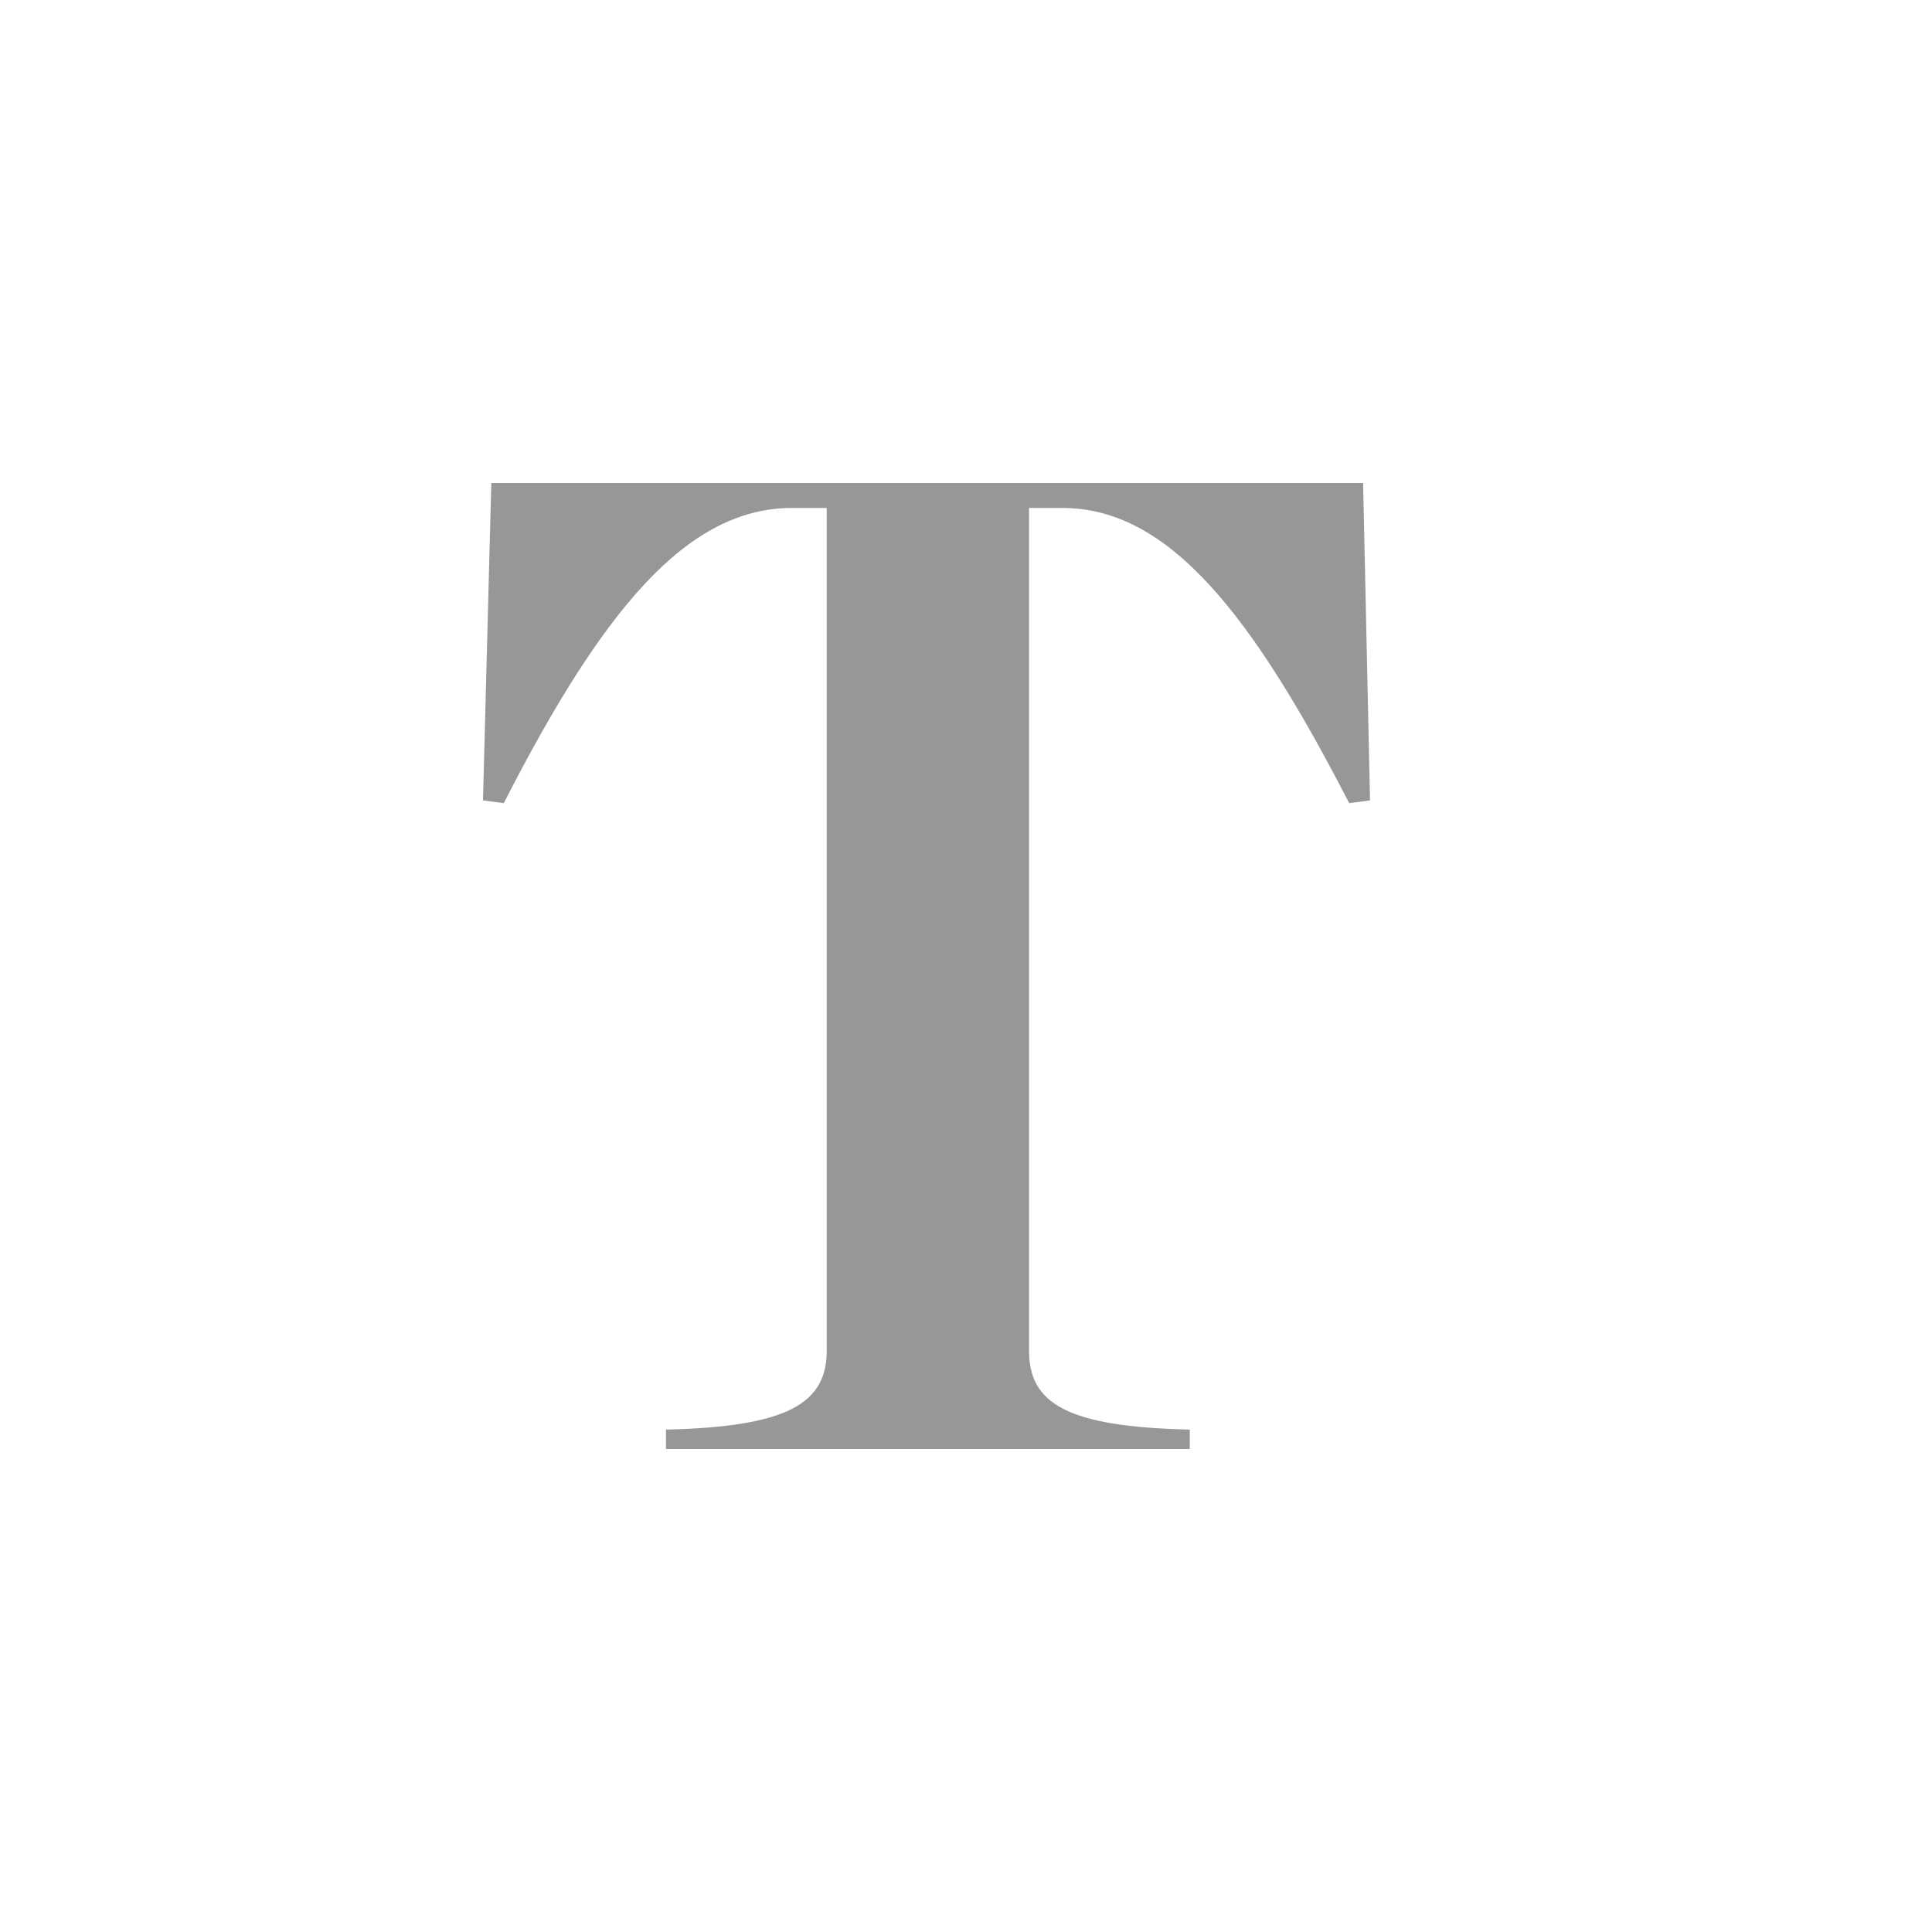<svg width="24" height="24" viewBox="0 0 24 24" fill="none" xmlns="http://www.w3.org/2000/svg">
<path d="M8.273 18H14.78V17.759C13.248 17.724 12.783 17.432 12.783 16.778V6.31H13.197C14.522 6.31 15.555 7.636 16.76 9.977L17.019 9.943L16.933 6H6.103L6 9.943L6.258 9.977C7.481 7.584 8.531 6.31 9.839 6.31H10.27V16.778C10.27 17.432 9.788 17.724 8.273 17.759V18Z" fill="#2F3035" fill-opacity="0.5"/>
</svg>

